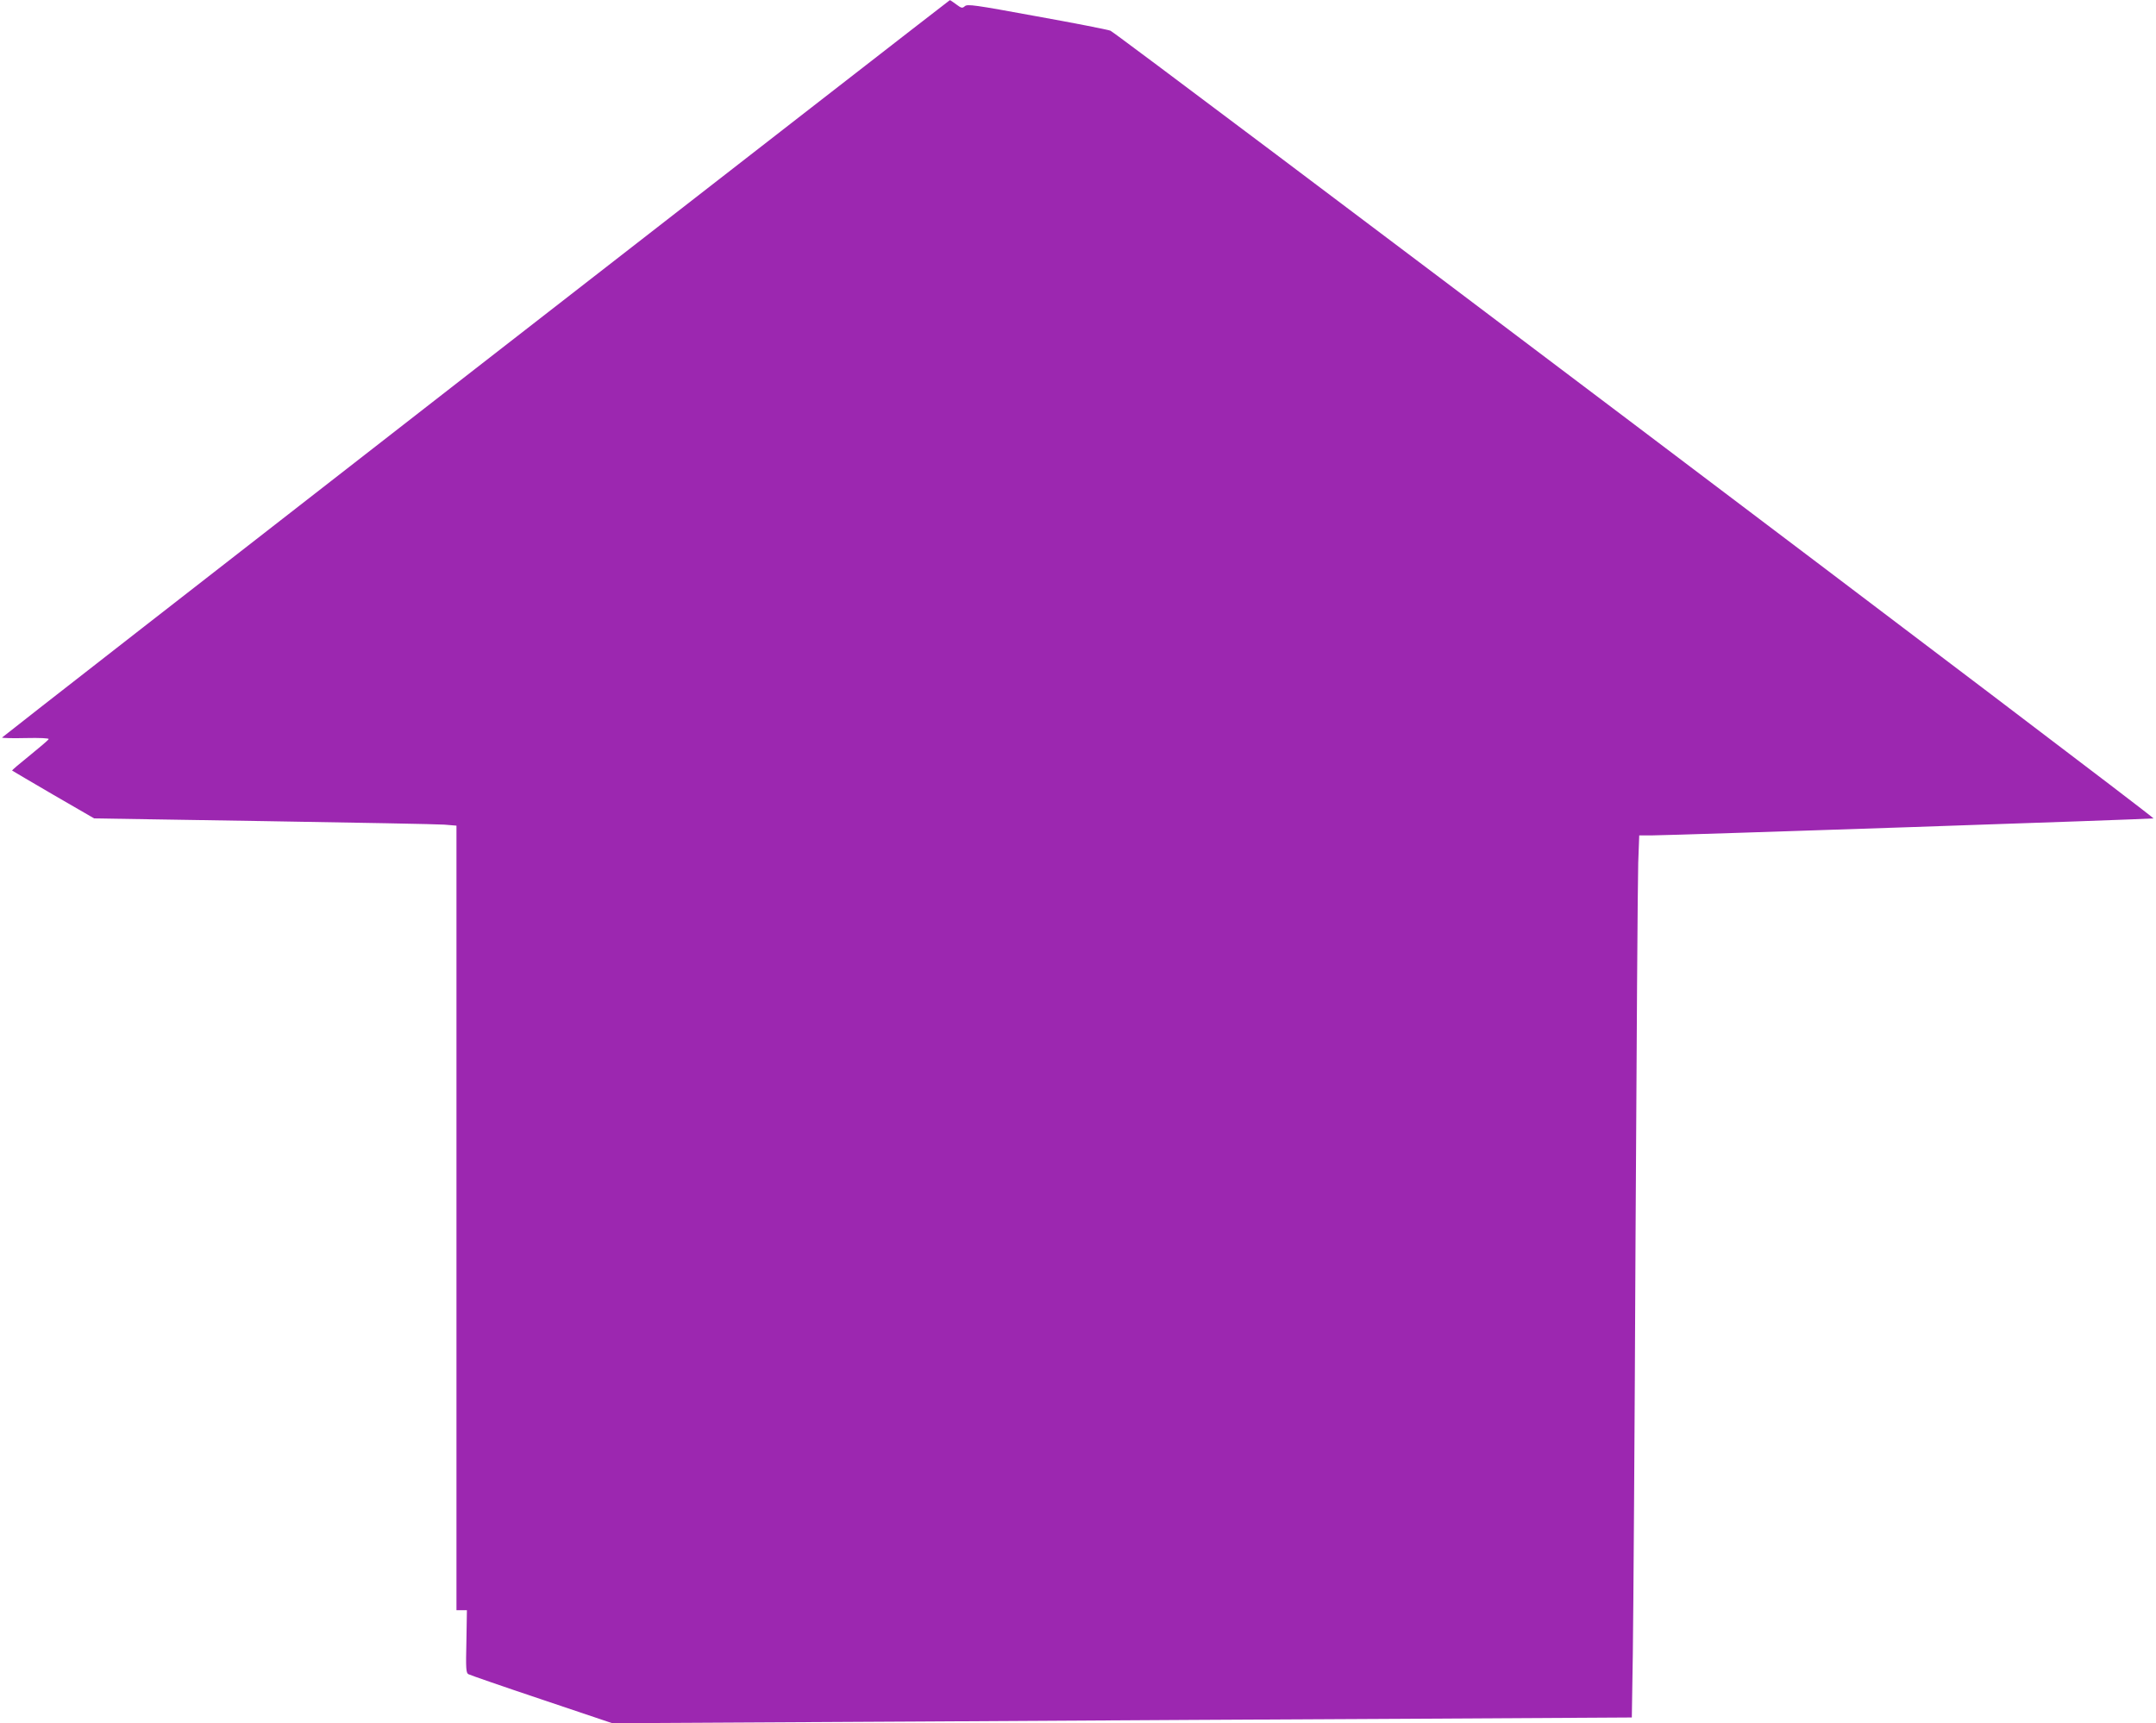 <?xml version="1.0" standalone="no"?>
<!DOCTYPE svg PUBLIC "-//W3C//DTD SVG 20010904//EN"
 "http://www.w3.org/TR/2001/REC-SVG-20010904/DTD/svg10.dtd">
<svg version="1.0" xmlns="http://www.w3.org/2000/svg"
 width="1280pt" height="1023pt" viewBox="0 0 1280 1023"
 preserveAspectRatio="xMidYMid meet">
<g transform="translate(0,1023) scale(0.1,-0.1)"
fill="#9c27b0" stroke="none">
<path d="M2825 8043 c-1545 -1202 -2811 -2188 -2813 -2192 -1 -3 61 -5 139 -3
87 2 140 -1 138 -6 -2 -6 -53 -49 -112 -97 -60 -48 -107 -88 -105 -90 2 -2
112 -66 245 -144 l242 -140 1003 -16 c552 -9 1036 -18 1076 -21 l72 -6 0
-2329 0 -2329 31 0 31 0 -3 -186 c-4 -162 -2 -187 12 -194 9 -5 205 -73 435
-150 l419 -141 1810 10 c996 6 2357 14 3026 17 l1217 7 6 381 c3 210 11 1315
16 2456 6 1141 13 2148 16 2238 l6 162 72 0 c146 1 2976 97 2981 101 8 9
-6156 4664 -6193 4677 -20 7 -219 46 -442 86 -365 67 -407 73 -422 59 -15 -13
-20 -12 -51 11 -19 14 -36 26 -38 25 -2 0 -1268 -984 -2814 -2186z"/>
</g>
</svg>
